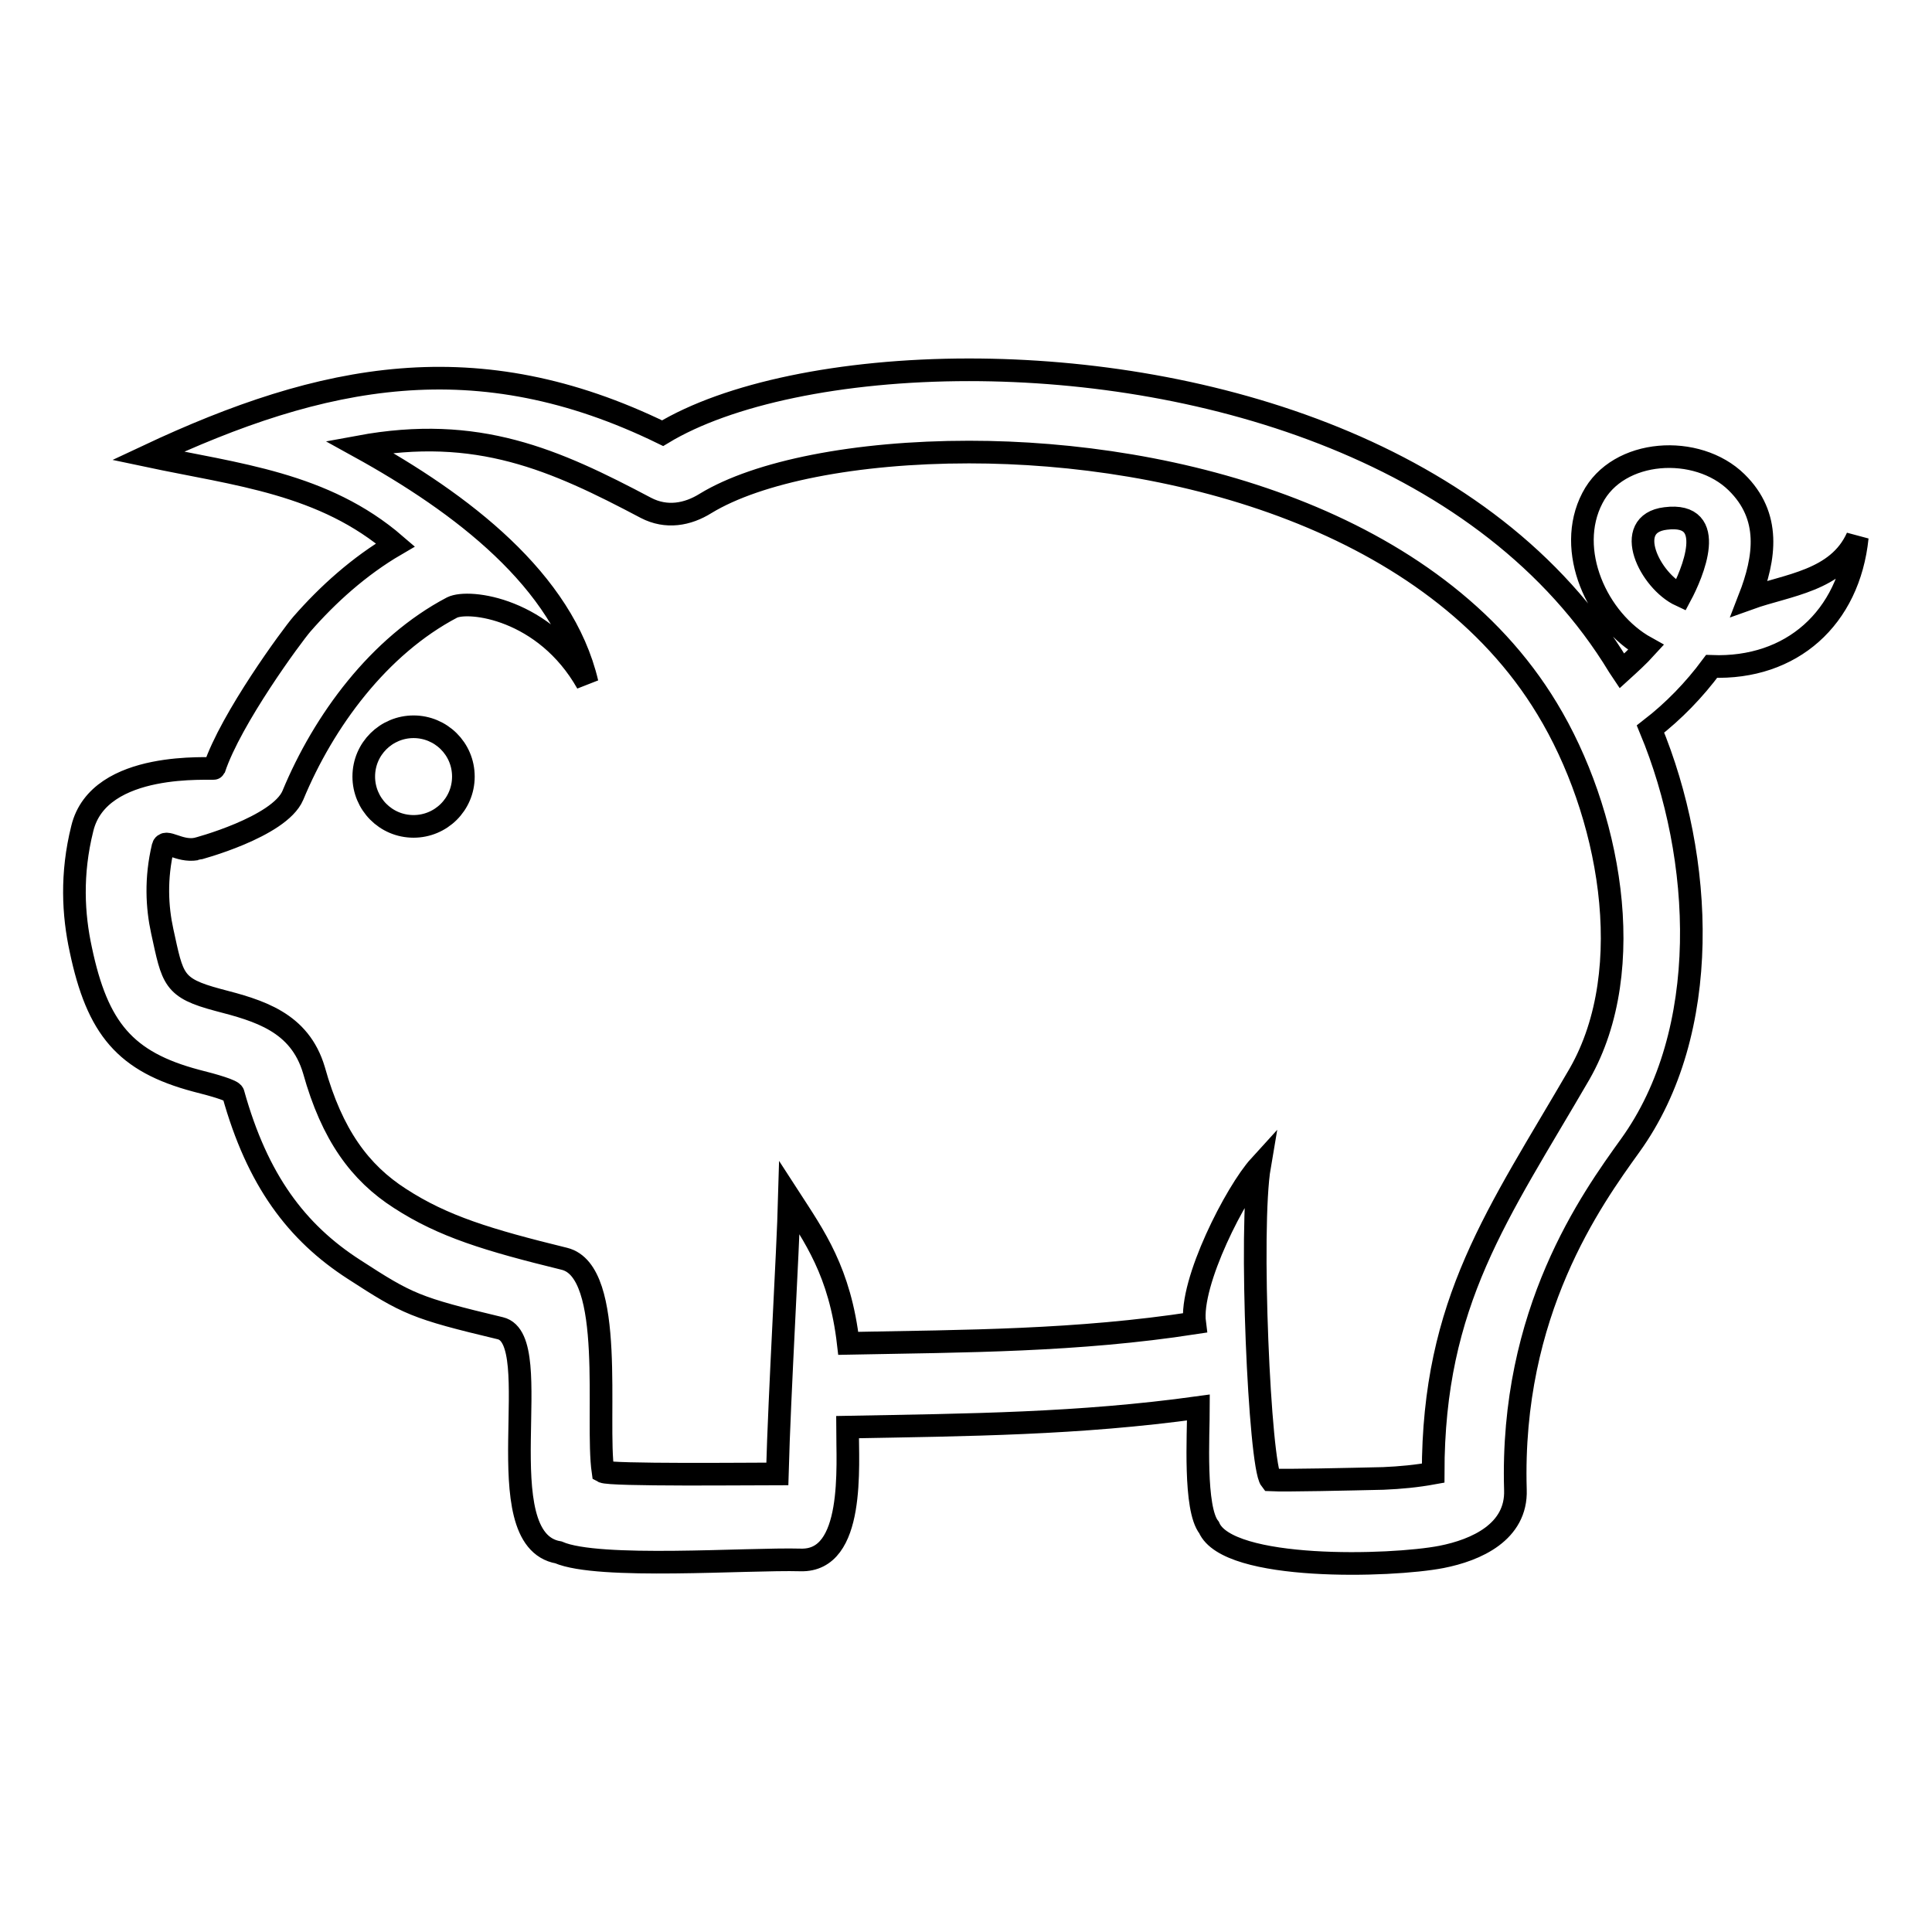 <?xml version="1.0" encoding="utf-8"?>
<!-- Svg Vector Icons : http://www.onlinewebfonts.com/icon -->
<!DOCTYPE svg PUBLIC "-//W3C//DTD SVG 1.1//EN" "http://www.w3.org/Graphics/SVG/1.1/DTD/svg11.dtd">
<svg version="1.1" xmlns="http://www.w3.org/2000/svg" xmlns:xlink="http://www.w3.org/1999/xlink" x="0px" y="0px" viewBox="0 0 256 256" enable-background="new 0 0 256 256" xml:space="preserve">
<g><g><path stroke-width="3" fill-opacity="0" stroke="#000000"  d="M216,151.8c-5.1,7.1-15.9,22-15.2,45.6c0.2,5.6-5.2,8-9.8,8.9c-6.7,1.3-28.3,1.9-30.8-3.9c-2-2.5-1.4-12.3-1.4-15.9c-15.9,2.2-30.4,2.3-46.5,2.6c0,5.2,1,17.8-6.2,17.6c-7.1-0.2-26.8,1.3-32.1-1c-9.8-1.7-1.4-28.2-7.7-29.7c-11.3-2.7-12.3-3.2-19.4-7.8v0c-7.6-4.9-12.8-11.8-16-23.3c-0.1-0.4-2.5-1.1-4.9-1.7c-9.4-2.5-13.1-6.9-15.3-17.4c-1-4.6-1.3-10,0.2-16c2.2-9.2,17.4-7.8,17.5-8c2.2-6.6,10.3-17.6,11.6-19.1c3.4-3.9,7.6-7.7,12.4-10.5c-9.5-8.2-21-9.3-32.8-11.8c23.2-10.9,43.6-15,68.2-3c8.6-5.2,23.6-8.4,40.6-8.4c31.5,0,68.9,10.9,86.1,39.3l0.4,0.6c1.1-1,2.2-2,3.2-3.1c-6.5-3.6-10.7-12.9-7.1-19.8c3.4-6.6,13.9-7.2,19.1-2.1c4.6,4.5,3.8,10,1.7,15.4c5-1.8,11.7-2.3,14.3-8.1c-1.1,10.7-8.7,17.5-19.3,17.1c-2.3,3.1-5,5.9-8.1,8.3C225.8,113.7,226.9,136.7,216,151.8L216,151.8z M54.8,96.3c-3.6,0-6.6,2.9-6.6,6.6c0,3.6,2.9,6.6,6.6,6.6c3.6,0,6.6-2.9,6.6-6.6C61.4,99.2,58.4,96.3,54.8,96.3L54.8,96.3z M222.7,78.9c1.5-2.8,5.1-11.1-2-10.2C214.9,69.4,218.6,77,222.7,78.9L222.7,78.9z M205,93.9c-15.1-25-49.2-34-76.6-34c-15,0-28,2.6-34.9,6.8c-2.4,1.5-5.2,2-7.9,0.6c-12.1-6.4-22.3-11-38-8.1c13.6,7.5,27,17.7,30.2,31.3c-5.6-9.9-15.7-11.1-17.9-10c-9.7,5.1-17,15-21.1,24.9c-1.8,4.2-12.7,7.1-12.8,7.1c-2.3,0.4-4.1-1.4-4.4-0.3c-1,4.2-0.8,8-0.1,11.2c1.4,6.4,1.4,7.5,7.4,9.1c5.4,1.4,10.8,2.9,12.7,9.3c2.4,8.6,6.1,13.6,11.4,17v0c5.7,3.7,11.6,5.5,21.8,8c6.8,1.7,4.1,21.3,5.1,28.2c0.9,0.5,19.6,0.3,23.1,0.3c0.3-11,1.4-29.2,1.6-36.6c3.3,5.1,6.7,9.8,7.8,19.3c15.7-0.3,30.3-0.3,45.9-2.7c-0.7-5.4,5.5-17.4,8.6-20.8c-1.4,8.2,0,39.7,1.5,41.6c2,0.1,10.5-0.1,14.9-0.2c2.3-0.1,4.4-0.3,6.6-0.7c0-22.8,8.6-34.3,19.4-52.9C217.3,128.3,213.2,107.4,205,93.9z"/></g></g>
</svg>